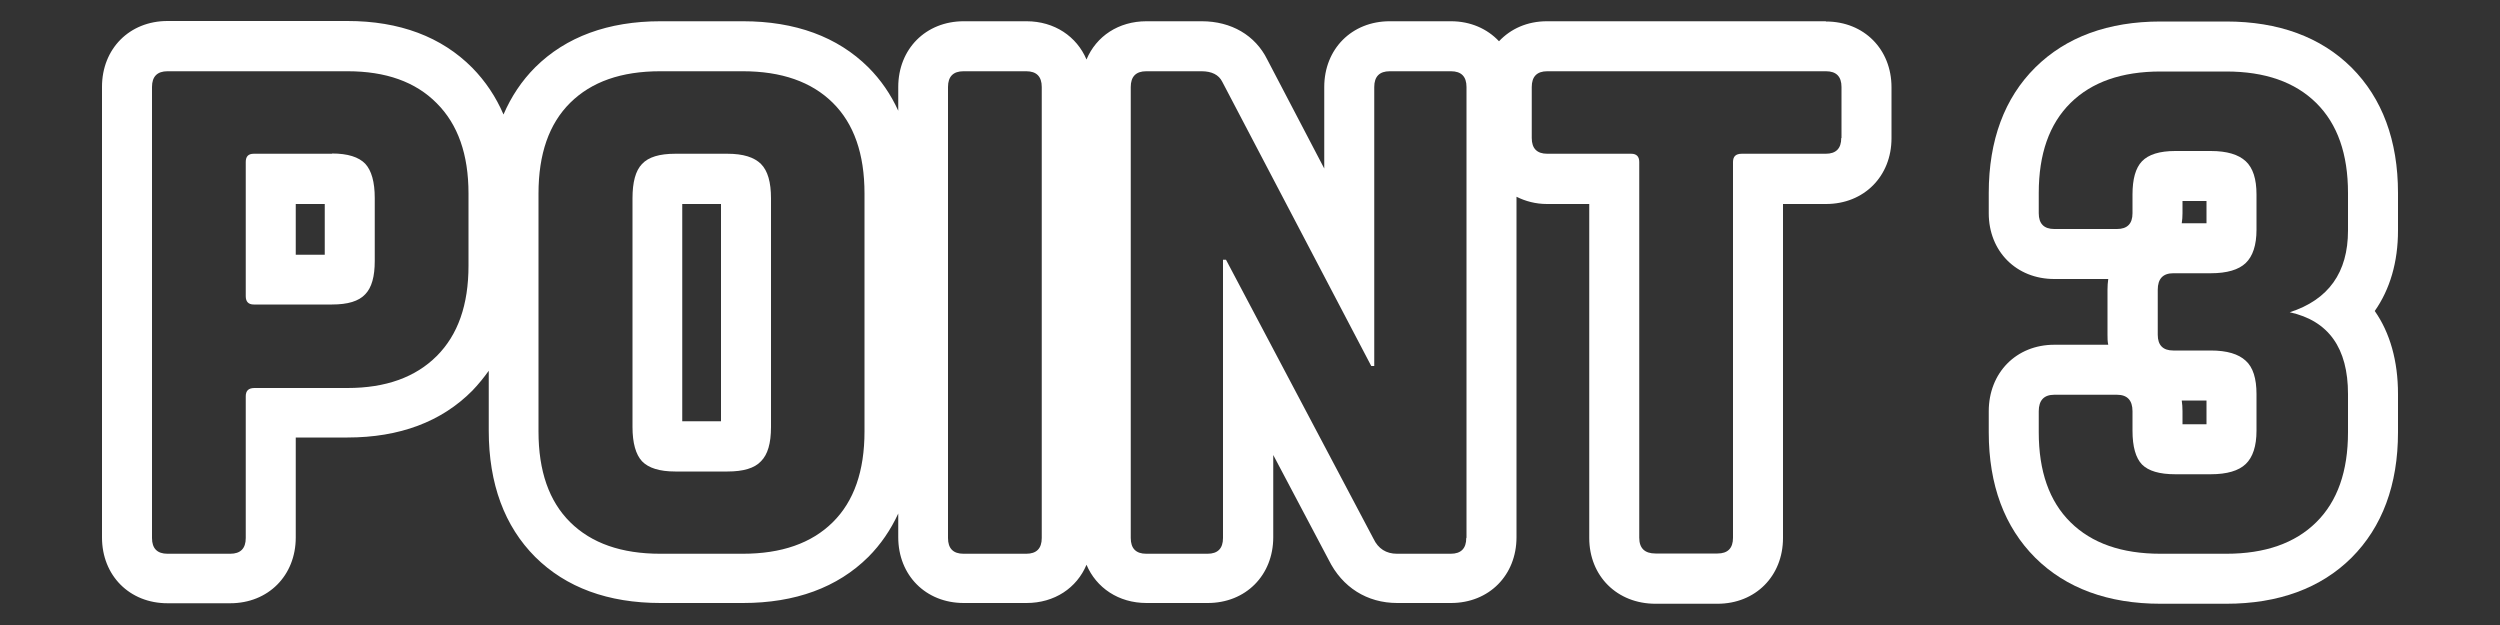 <?xml version="1.0" encoding="UTF-8"?>
<svg id="_レイヤー_1" data-name="レイヤー_1" xmlns="http://www.w3.org/2000/svg" viewBox="0 0 100 25" width="100" height="25">
  <rect x="0" y="0" width="100" height="25" fill="#333333" stroke="none"/>
  <defs>
    <style>
      .cls-1 {
        fill: #fff;
      }
    </style>
  </defs>
  <path class="cls-1" d="M29.1,6.15h-2.09c-.63,0-1.07.13-1.33.41-.26.27-.38.73-.38,1.37v9.15c0,.64.13,1.1.38,1.37.26.27.7.41,1.33.41h2.09c.63,0,1.08-.13,1.34-.41.27-.27.4-.72.4-1.37V7.93c0-.64-.13-1.1-.4-1.37-.27-.27-.71-.41-1.34-.41ZM28.84,16.85h-1.55v-8.69h1.55v8.69Z"/>
  <path class="cls-1" d="M73.03.85h-11.15c-.79,0-1.45.3-1.92.8-.47-.5-1.14-.8-1.92-.8h-2.45c-1.52,0-2.62,1.11-2.62,2.63v3.26l-2.28-4.36c-.48-.97-1.44-1.53-2.62-1.53h-2.21c-1.12,0-2.01.6-2.4,1.53-.39-.92-1.28-1.53-2.4-1.53h-2.51c-1.52,0-2.62,1.11-2.62,2.63v.95c-.3-.66-.7-1.24-1.2-1.74-1.23-1.22-2.92-1.84-5.01-1.84h-3.3c-2.09,0-3.78.62-5.01,1.84-.54.54-.96,1.17-1.27,1.89-.3-.7-.72-1.33-1.25-1.87-1.23-1.24-2.91-1.87-4.99-1.87h-7.2c-1.52,0-2.62,1.11-2.62,2.63v18.03c0,1.52,1.1,2.63,2.62,2.63h2.51c1.52,0,2.62-1.11,2.62-2.63v-4h2.07c2.08,0,3.76-.63,4.99-1.87.24-.25.46-.52.66-.8v2.4c0,2.12.63,3.82,1.86,5.05,1.23,1.22,2.91,1.84,5.01,1.84h3.3c2.09,0,3.78-.62,5.01-1.84.5-.5.9-1.09,1.2-1.74v.95c0,1.52,1.1,2.63,2.62,2.63h2.51c1.12,0,2.01-.6,2.4-1.53.39.92,1.28,1.53,2.4,1.53h2.45c1.52,0,2.62-1.11,2.62-2.63v-3.29l2.22,4.2c.54,1.09,1.53,1.72,2.74,1.72h2.15c1.52,0,2.62-1.11,2.62-2.63V7.87c.36.18.77.29,1.22.29h1.69v13.36c0,1.52,1.11,2.63,2.65,2.63h2.48c1.52,0,2.62-1.11,2.62-2.63v-13.36h1.72c1.52,0,2.62-1.11,2.62-2.63v-2.04c0-1.52-1.1-2.63-2.62-2.63ZM18.74,10.63c0,1.56-.42,2.76-1.27,3.61-.85.85-2.04,1.28-3.57,1.28h-3.72c-.24,0-.35.11-.35.33v5.67c0,.42-.21.63-.62.63h-2.51c-.41,0-.62-.21-.62-.63V3.48c0-.42.21-.63.62-.63h7.2c1.53,0,2.72.42,3.57,1.28.85.85,1.27,2.05,1.27,3.61v2.88ZM34.58,17.26c0,1.58-.42,2.79-1.27,3.63-.85.84-2.05,1.26-3.6,1.26h-3.3c-1.55,0-2.75-.42-3.6-1.26-.85-.84-1.27-2.05-1.27-3.63V7.74c0-1.58.42-2.79,1.27-3.63.85-.84,2.04-1.26,3.6-1.26h3.3c1.55,0,2.75.42,3.6,1.26.85.84,1.27,2.05,1.27,3.63v9.51ZM41.67,21.52c0,.42-.21.63-.62.63h-2.51c-.41,0-.62-.21-.62-.63V3.48c0-.42.21-.63.62-.63h2.51c.41,0,.62.21.62.63v18.03ZM58.65,21.52c0,.42-.21.63-.62.63h-2.15c-.43,0-.75-.2-.94-.6l-5.9-11.16h-.12v11.13c0,.42-.21.63-.62.63h-2.45c-.41,0-.62-.21-.62-.63V3.48c0-.42.21-.63.62-.63h2.21c.41,0,.69.14.83.42l5.96,11.37h.12V3.48c0-.42.21-.63.62-.63h2.45c.41,0,.62.21.62.63v18.03ZM73.65,5.52c0,.42-.21.63-.62.63h-3.36c-.24,0-.35.11-.35.33v15.03c0,.42-.21.63-.62.63h-2.48c-.43,0-.65-.21-.65-.63V6.48c0-.22-.11-.33-.32-.33h-3.36c-.41,0-.62-.21-.62-.63v-2.04c0-.42.21-.63.62-.63h11.15c.41,0,.62.21.62.63v2.04Z"/>
  <path class="cls-1" d="M13.28,6.15h-3.13c-.22,0-.32.11-.32.33v5.37c0,.22.11.33.32.33h3.13c.63,0,1.07-.13,1.33-.41.26-.27.38-.71.38-1.33v-2.52c0-.64-.13-1.1-.38-1.37-.26-.27-.7-.41-1.33-.41ZM12.99,10.19h-1.16v-2.03h1.16v2.03Z"/>
  <path class="cls-1" d="M95.92,7.72c0-2.1-.63-3.79-1.86-5.02-1.23-1.22-2.92-1.84-5.01-1.84h-2.63c-2.09,0-3.78.62-5.01,1.84-1.23,1.22-1.86,2.91-1.86,5.02v.81c0,1.52,1.1,2.63,2.62,2.63h2.16c-.02.14-.03.28-.03.43v1.8c0,.14,0,.27.03.4h-2.16c-1.52,0-2.62,1.12-2.62,2.66v.84c0,2.11.63,3.79,1.86,5.02,1.23,1.22,2.92,1.84,5.01,1.84h2.63c2.09,0,3.78-.62,5.01-1.84,1.23-1.23,1.86-2.92,1.86-5.02v-1.53c0-1.32-.32-2.45-.93-3.32.61-.87.93-1.96.93-3.22v-1.5ZM93.92,9.22c0,1.68-.78,2.77-2.33,3.27,1.55.34,2.33,1.43,2.33,3.27v1.53c0,1.56-.42,2.76-1.27,3.6-.85.84-2.05,1.26-3.6,1.26h-2.63c-1.55,0-2.75-.42-3.6-1.26s-1.27-2.04-1.27-3.6v-.84c0-.44.21-.66.62-.66h2.51c.41,0,.62.22.62.66v.78c0,.64.13,1.09.38,1.35.26.26.7.39,1.33.39h1.42c.65,0,1.12-.14,1.4-.41.28-.27.43-.71.43-1.33v-1.47c0-.62-.14-1.07-.43-1.33-.29-.27-.75-.41-1.4-.41h-1.5c-.41,0-.62-.21-.62-.63v-1.8c0-.44.21-.66.62-.66h1.5c.65,0,1.12-.14,1.4-.41.28-.27.43-.71.43-1.33v-1.41c0-.62-.14-1.06-.43-1.33-.29-.27-.75-.41-1.4-.41h-1.42c-.63,0-1.07.14-1.33.41-.26.27-.38.72-.38,1.33v.75c0,.42-.21.63-.62.63h-2.51c-.41,0-.62-.21-.62-.63v-.81c0-1.56.42-2.76,1.27-3.6s2.05-1.26,3.6-1.26h2.63c1.55,0,2.75.42,3.6,1.26.85.84,1.27,2.04,1.27,3.6v1.5ZM87.27,16.02h.99v.95h-.96v-.52c0-.15-.01-.29-.03-.43ZM87.27,8.93c.02-.13.03-.26.03-.4v-.49h.96v.89h-.98Z"/>
</svg>